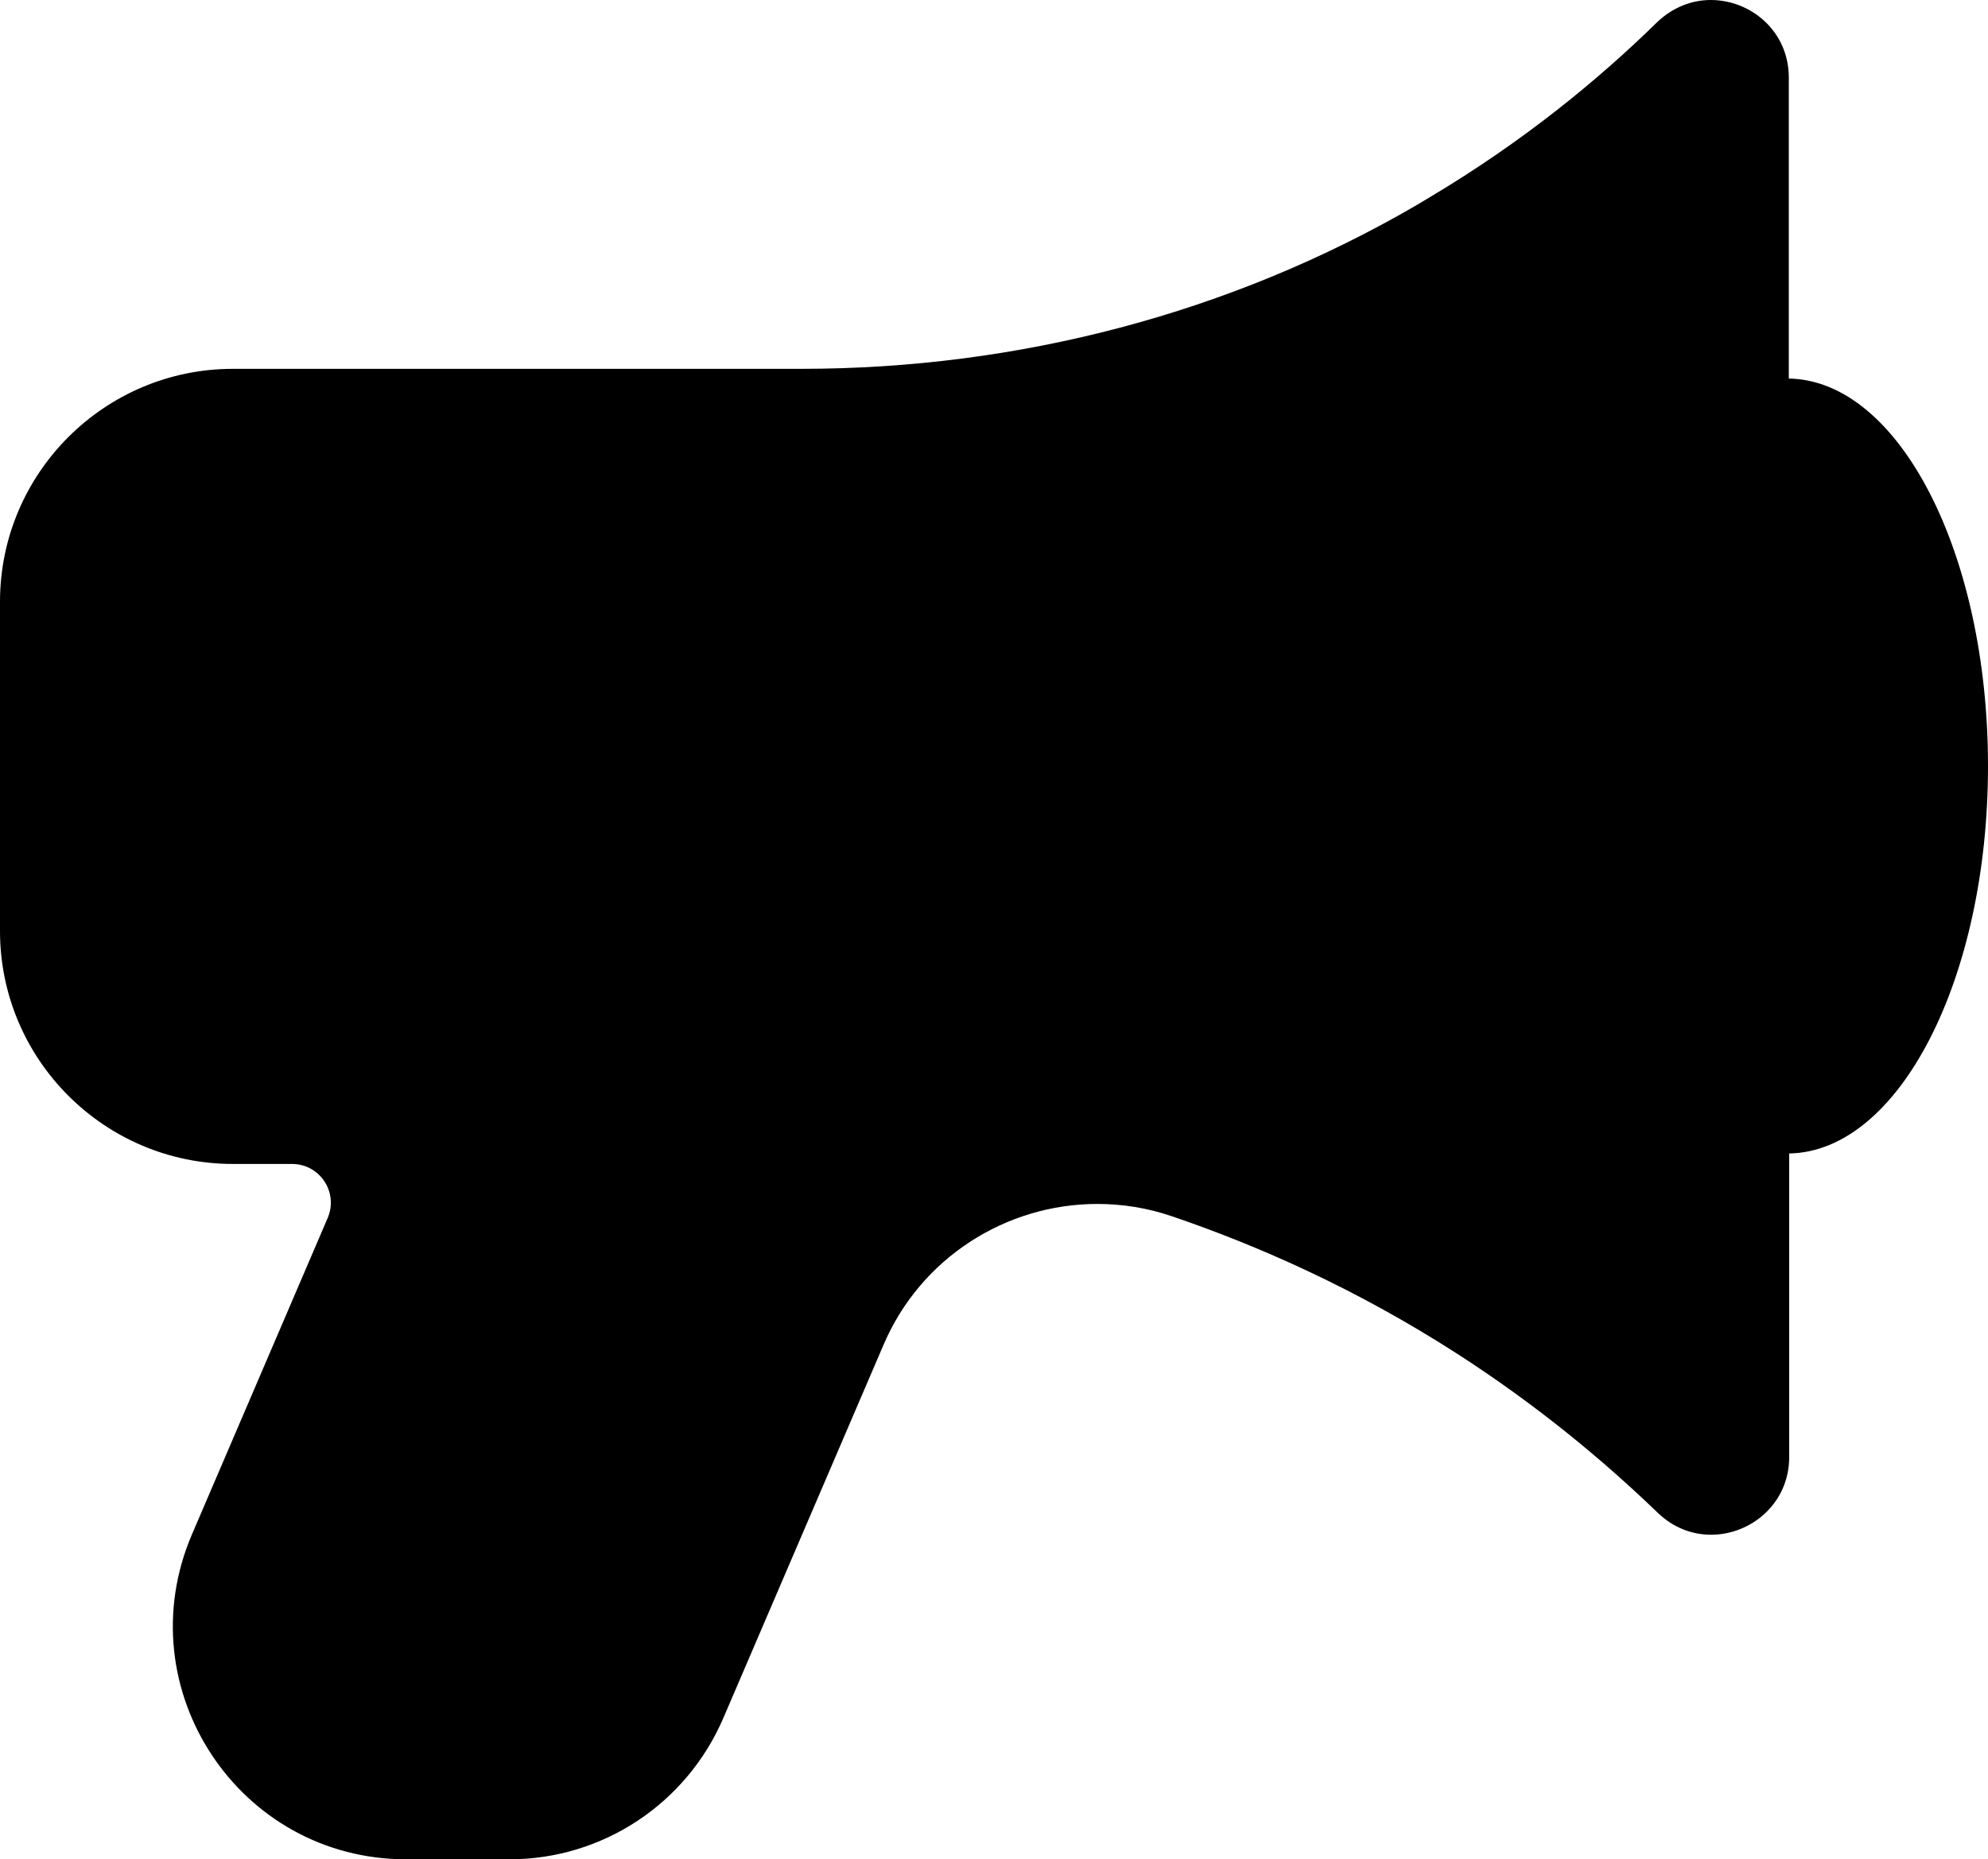 <svg xmlns="http://www.w3.org/2000/svg" xml:space="preserve" style="enable-background:new 0 0 512 478.9" viewBox="0 0 512 478.9"><path d="M512 197.3c0 54.8-22.9 99.3-51.2 99.8v78.2c0 12-9.9 20-20.1 20-4.8 0-9.6-1.7-13.7-5.6-14.1-13.6-31.3-27.9-52-41.2-25.7-16.5-50.8-27.6-73.1-35.2-6.4-2.2-12.9-3.2-19.3-3.2-23.4 0-45.5 13.8-55.1 36.4l-41.2 96c-9.5 22.1-31.1 36.4-55.1 36.4h-26.6c-43.1 0-72.1-44-55.2-83.6l35-81.6c2.8-6.6-2-13.9-9.2-13.9H60c-33.1 0-60-26.9-60-60V155c0-33.1 26.9-60 60-60h146.4c55.6 0 110.4-14.2 158.5-42.2 1.2-.7 2.3-1.4 3.5-2.1 23.8-14.2 43.1-30 58.4-45 4.1-3.9 9-5.7 13.8-5.7 10.3 0 20.1 8 20.1 20v77.5c28.4.5 51.3 45 51.3 99.8z"/></svg>